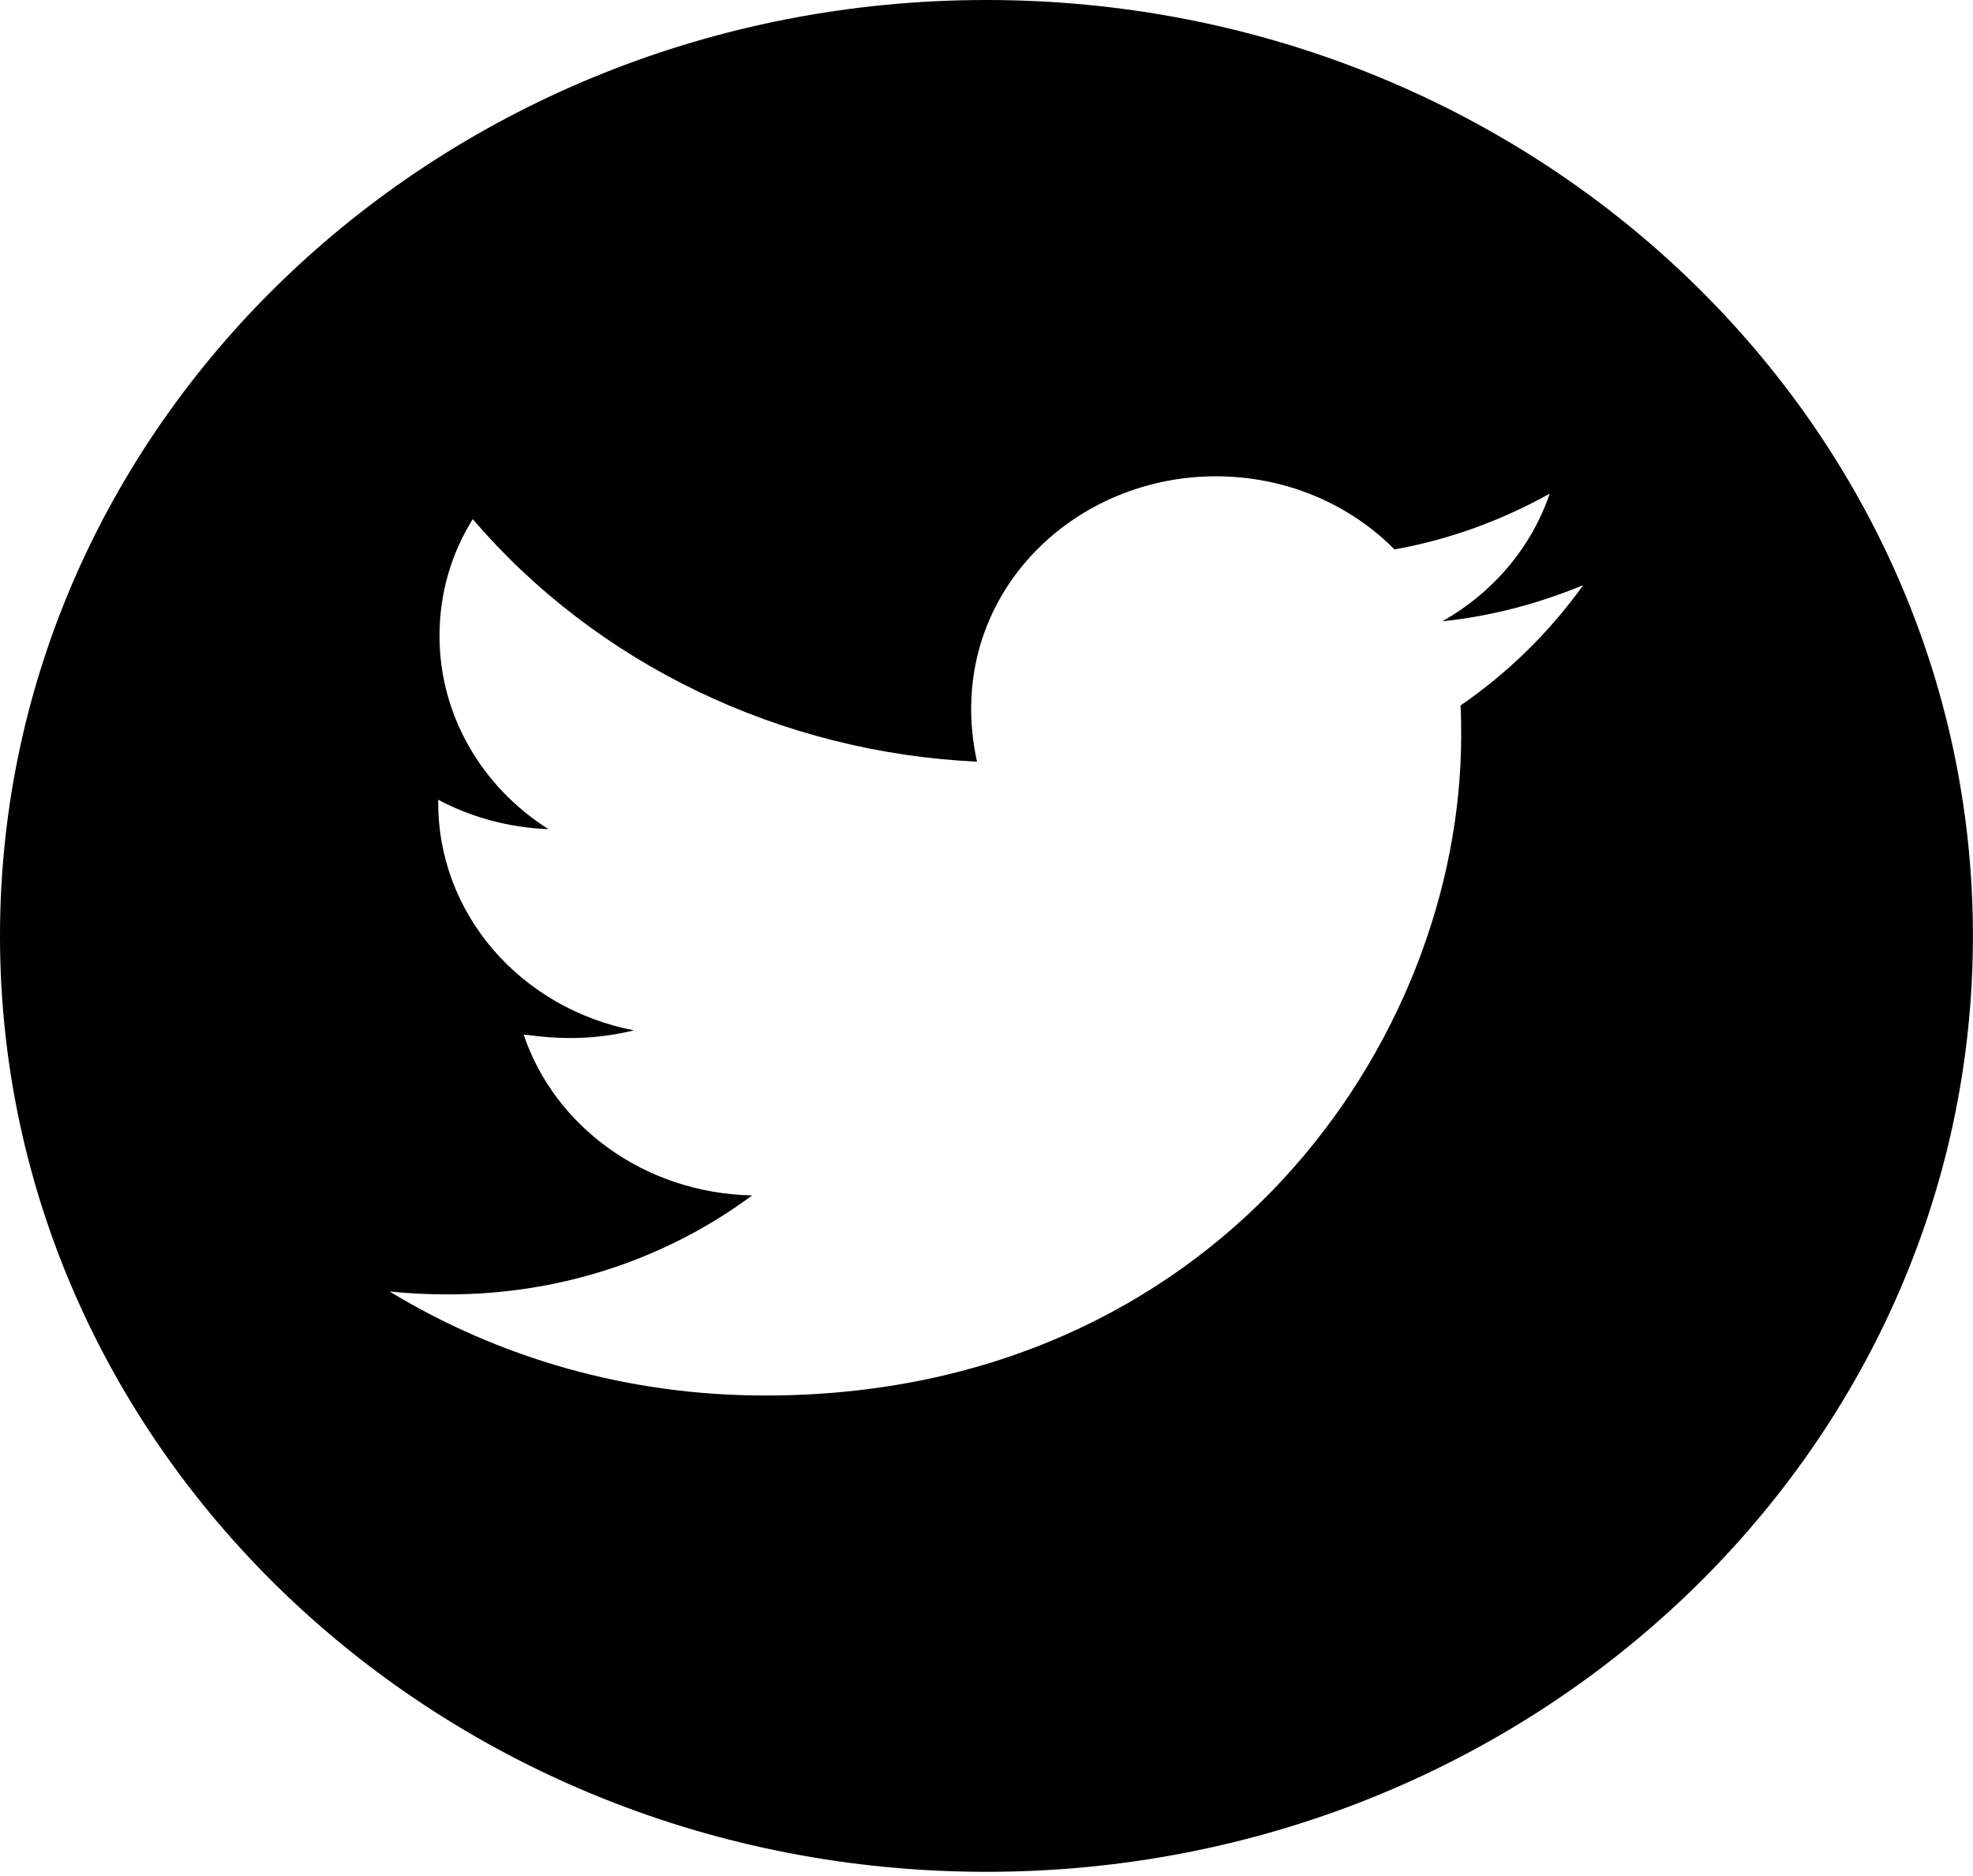 <?xml version="1.0" encoding="UTF-8" standalone="no"?>
<!DOCTYPE svg PUBLIC "-//W3C//DTD SVG 1.1//EN" "http://www.w3.org/Graphics/SVG/1.1/DTD/svg11.dtd">
<svg width="100%" height="100%" viewBox="0 0 325 309" version="1.1" xmlns="http://www.w3.org/2000/svg" xmlns:xlink="http://www.w3.org/1999/xlink" xml:space="preserve" xmlns:serif="http://www.serif.com/" style="fill-rule:evenodd;clip-rule:evenodd;stroke-linejoin:round;stroke-miterlimit:2;">
    <g transform="matrix(8.333,0,0,8.333,0,0)">
        <path d="M19.5,0C8.731,0 0,8.284 0,18.5C0,28.716 8.731,37 19.5,37C30.269,37 39,28.716 39,18.5C39,8.284 30.269,0 19.5,0ZM28.871,13.945C28.884,14.139 28.884,14.342 28.884,14.54C28.884,20.602 24.018,27.585 15.126,27.585C12.383,27.585 9.841,26.829 7.7,25.528C8.092,25.57 8.466,25.586 8.866,25.586C11.13,25.586 13.21,24.859 14.869,23.629C12.745,23.587 10.96,22.266 10.351,20.449C11.095,20.552 11.765,20.552 12.531,20.367C11.438,20.156 10.455,19.592 9.749,18.772C9.044,17.951 8.66,16.924 8.662,15.865L8.662,15.808C9.302,16.15 10.055,16.361 10.843,16.39C10.18,15.971 9.637,15.404 9.261,14.738C8.885,14.073 8.688,13.329 8.688,12.574C8.688,11.719 8.923,10.939 9.345,10.262C10.559,11.68 12.074,12.839 13.791,13.665C15.509,14.491 17.39,14.965 19.313,15.056C18.629,11.938 21.084,9.415 24.035,9.415C25.428,9.415 26.682,9.969 27.566,10.86C28.658,10.666 29.703,10.278 30.634,9.758C30.273,10.819 29.516,11.715 28.51,12.281C29.485,12.182 30.425,11.926 31.296,11.567C30.639,12.483 29.816,13.297 28.871,13.945Z" style="fill-rule:nonzero;"/>
    </g>
</svg>

